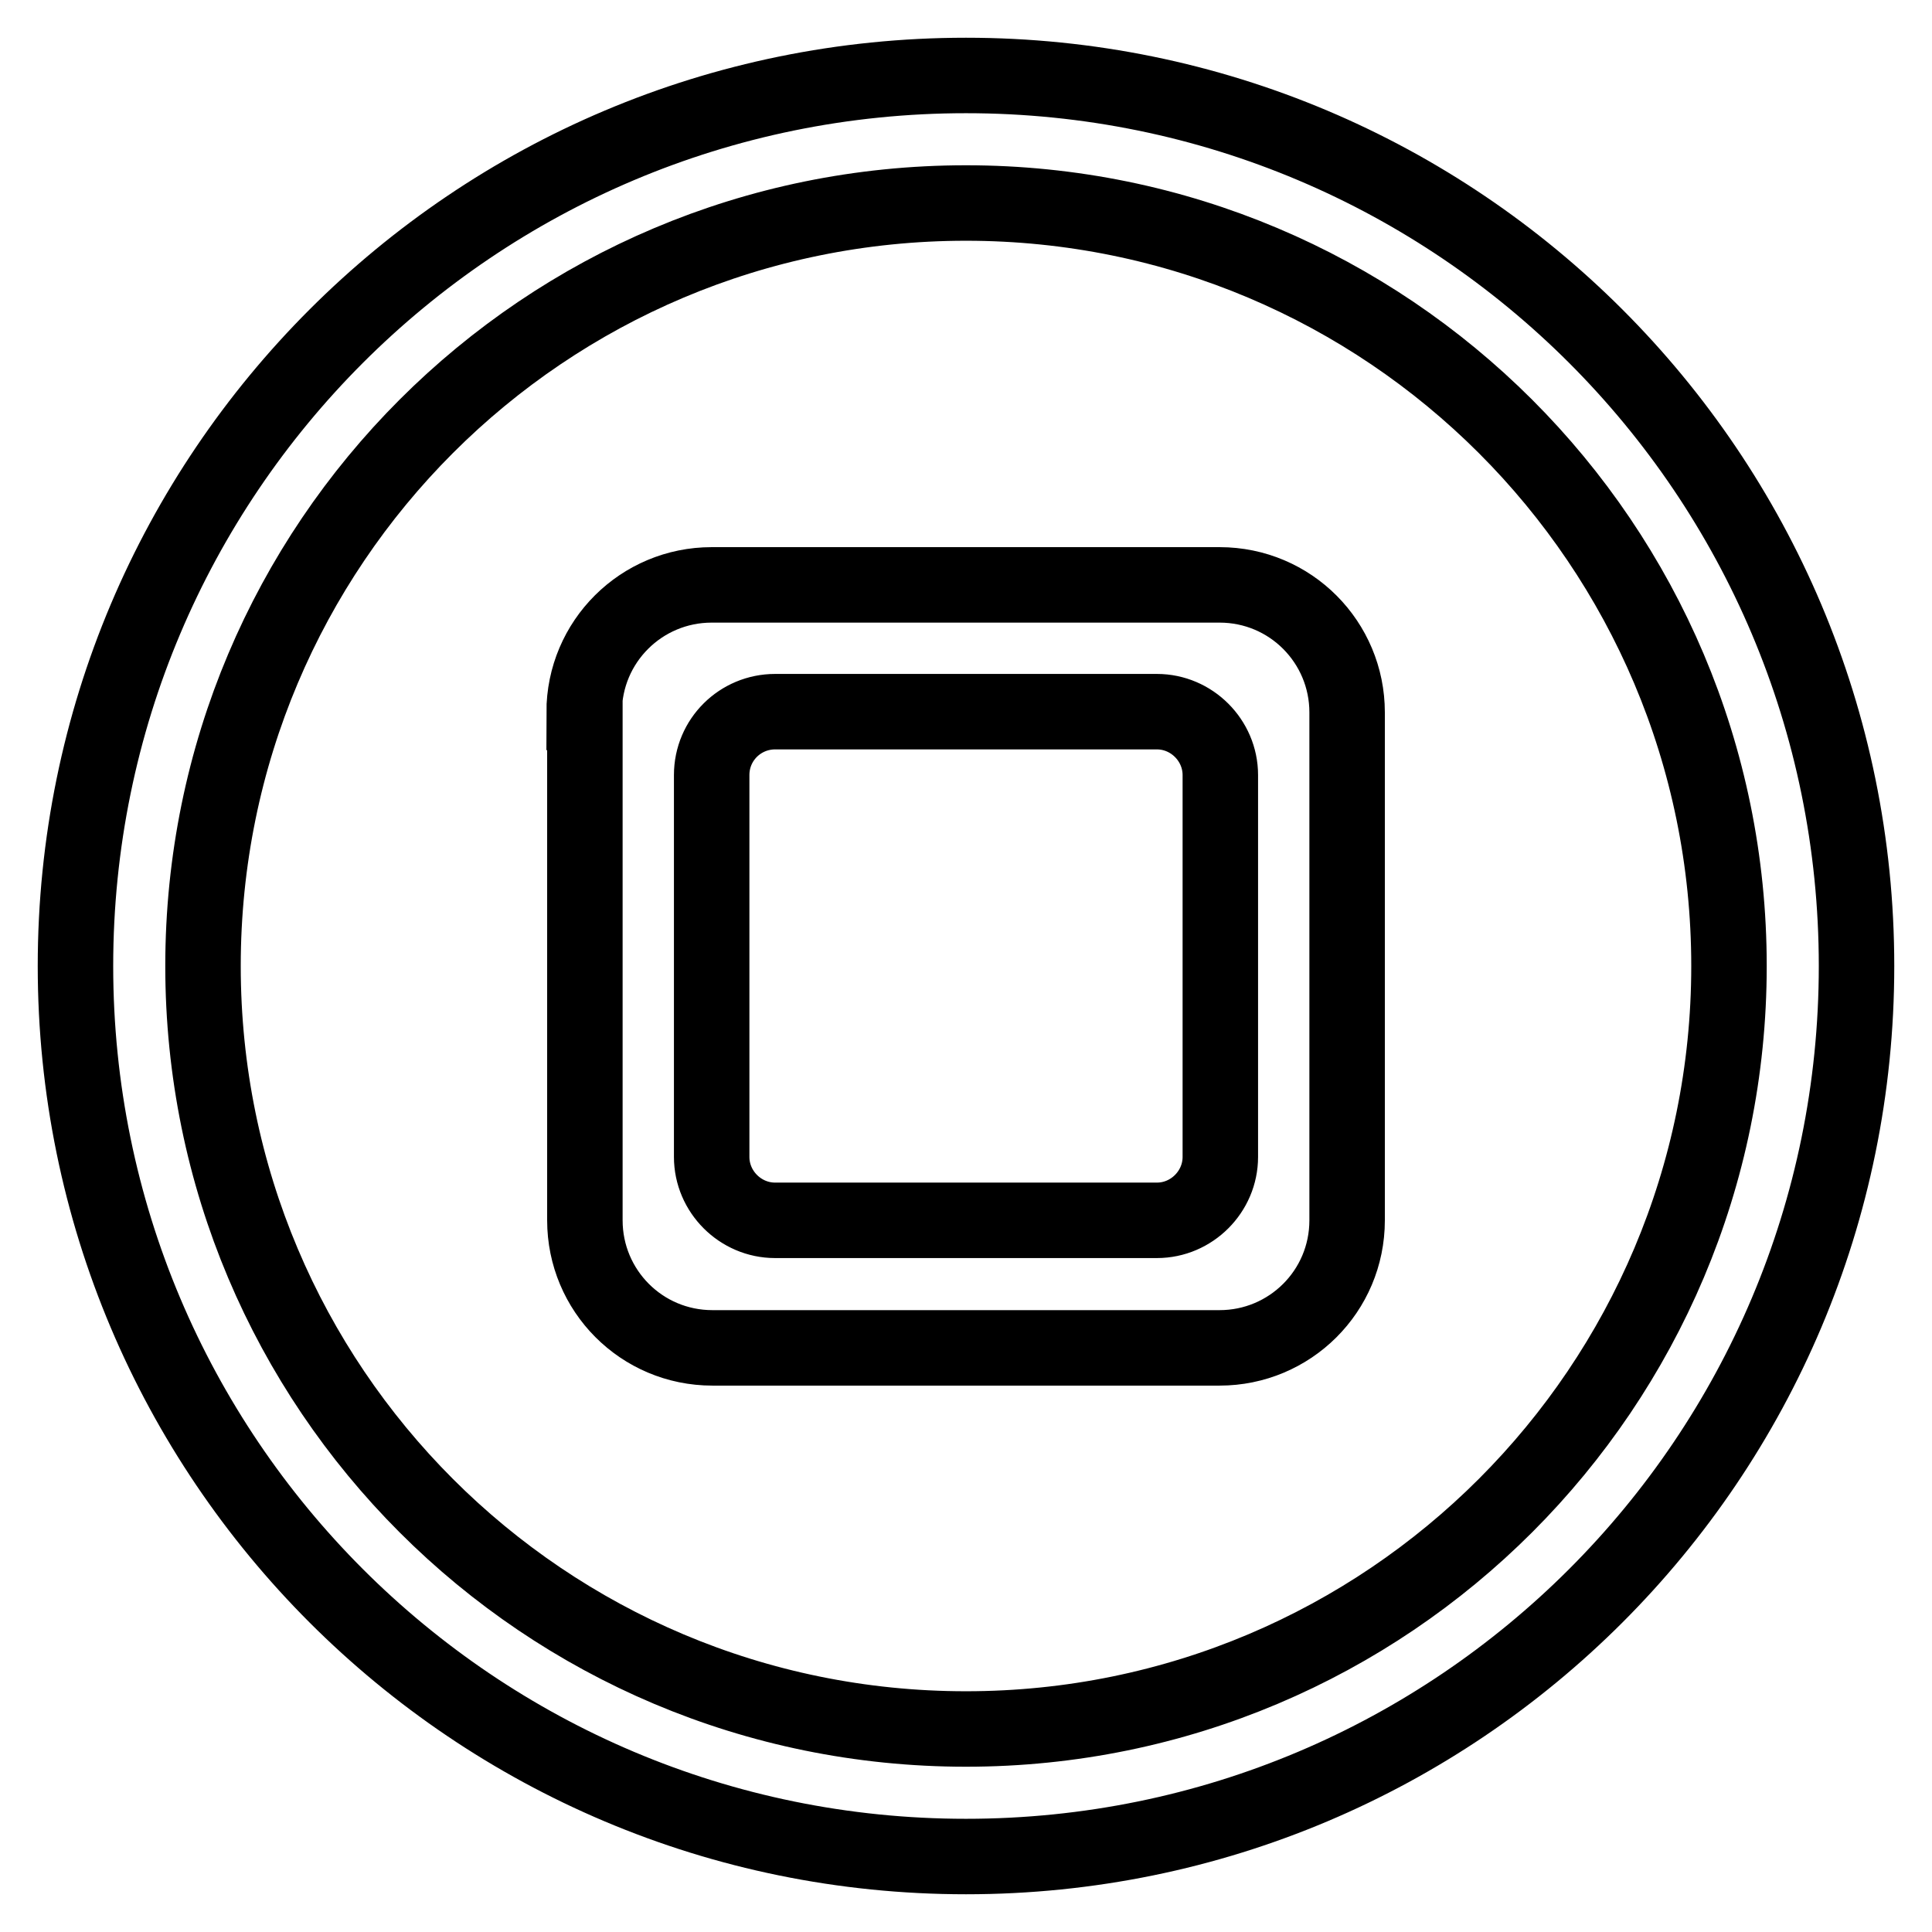 <?xml version="1.0" encoding="utf-8"?>
<!-- Svg Vector Icons : http://www.onlinewebfonts.com/icon -->
<!DOCTYPE svg PUBLIC "-//W3C//DTD SVG 1.1//EN" "http://www.w3.org/Graphics/SVG/1.1/DTD/svg11.dtd">
<svg version="1.1" xmlns="http://www.w3.org/2000/svg" xmlns:xlink="http://www.w3.org/1999/xlink" x="0px" y="0px" viewBox="0 0 256 256" enable-background="new 0 0 256 256" xml:space="preserve">
<g> <path stroke-width="10" fill-opacity="0" stroke="#000000"  d="M128,246c-65.2,0-118-52.8-118-118C10,62.8,62.8,10,128,10c65.2,0,118,52.8,118,118 C246,193.2,193.2,246,128,246z M128,229.1c55.9,0,101.1-45.3,101.1-101.1c0-55.9-45.3-101.1-101.1-101.1 C72.1,26.9,26.9,72.1,26.9,128C26.9,183.9,72.1,229.1,128,229.1z M77.4,94.4c0-9.4,7.6-16.9,16.9-16.9h67.3 c9.4,0,16.9,7.6,16.9,16.9v67.3c0,9.4-7.6,16.9-16.9,16.9H94.4c-9.4,0-16.9-7.6-16.9-16.9V94.4L77.4,94.4z M94.3,102.7v50.6 c0,4.6,3.8,8.4,8.4,8.4h50.6c4.6,0,8.4-3.8,8.4-8.4v-50.6c0-4.6-3.8-8.4-8.4-8.4h-50.6C98.1,94.3,94.3,98,94.3,102.7z"/></g>
</svg>